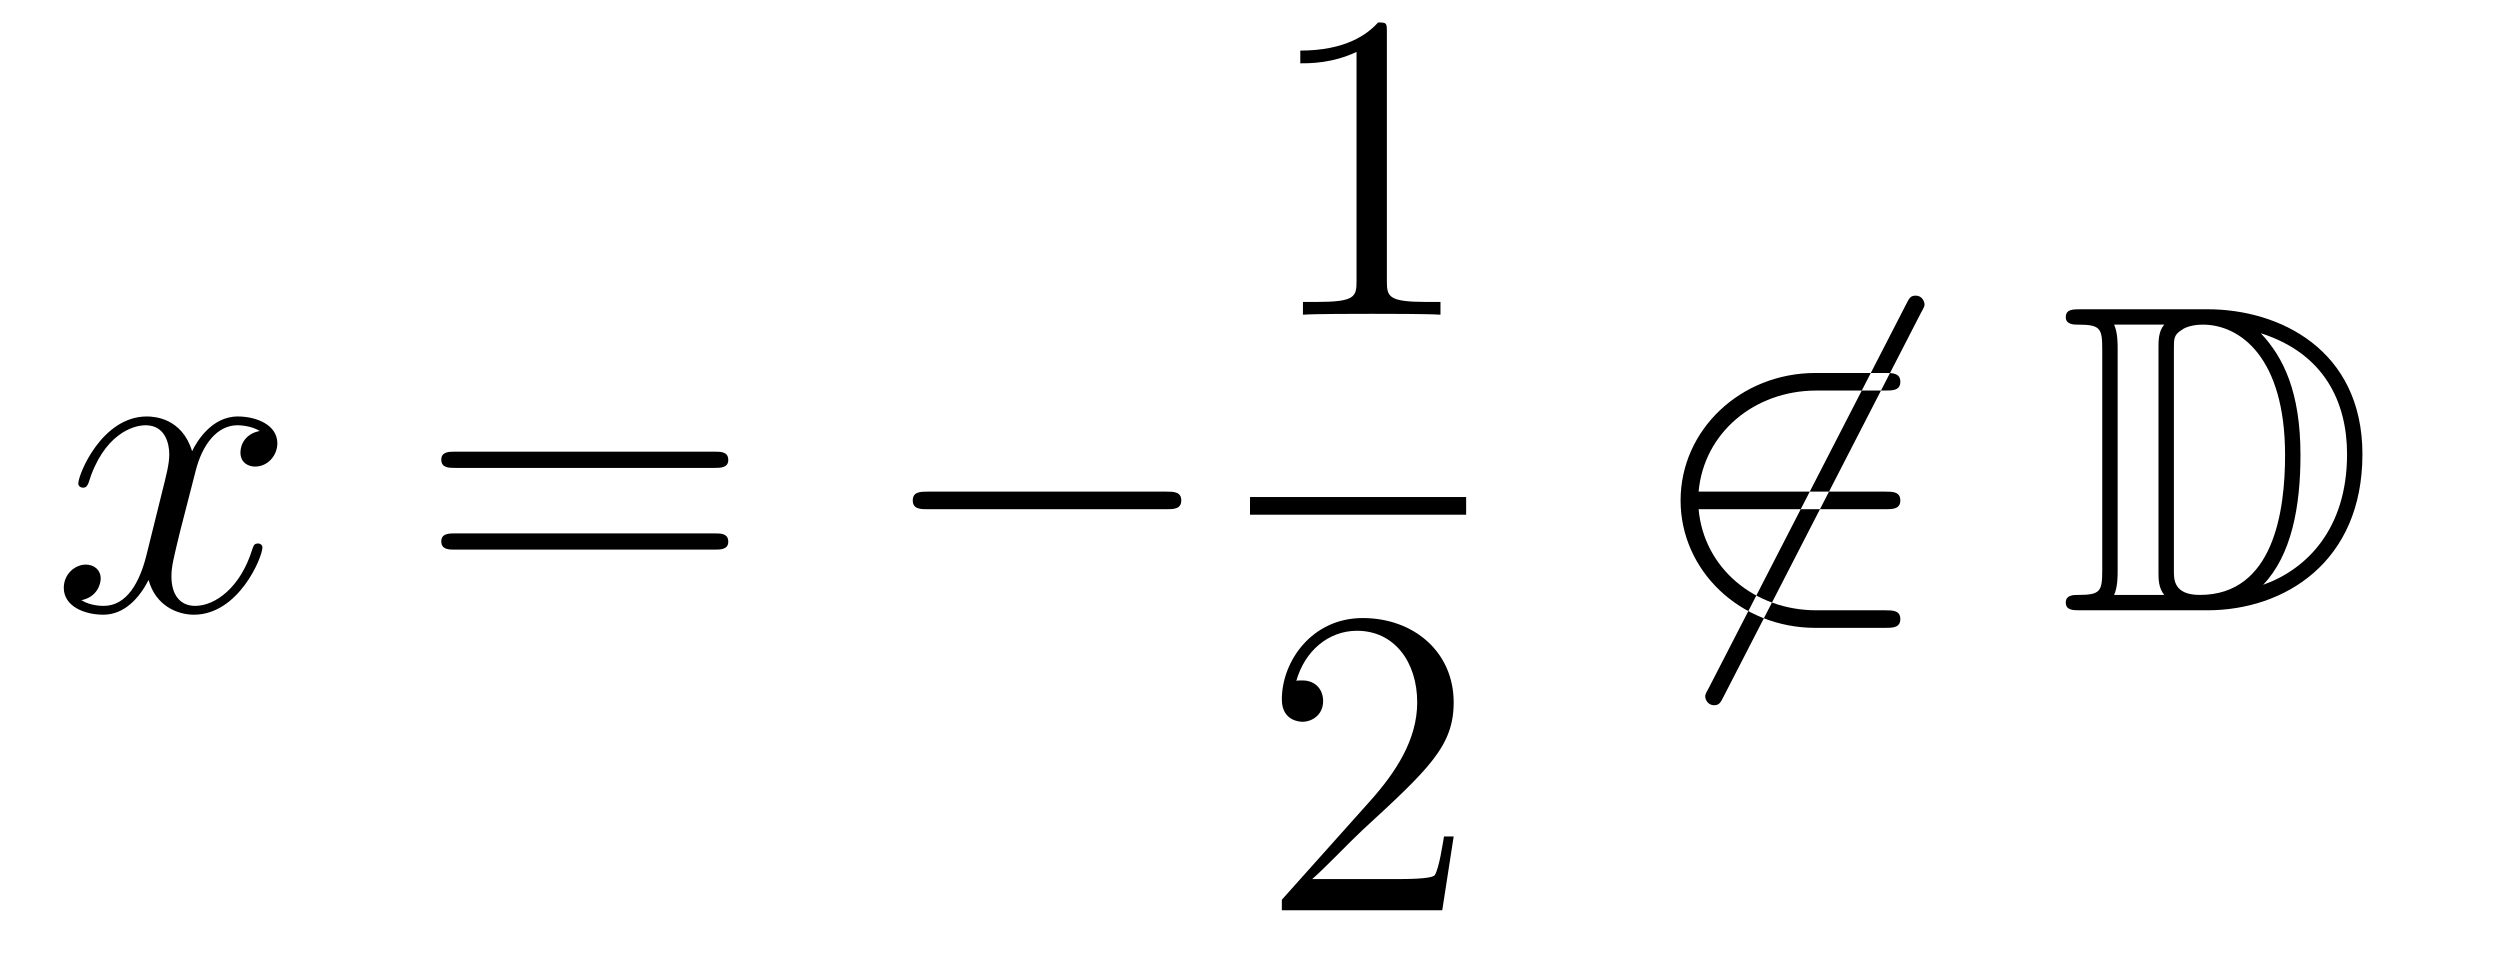 <?xml version='1.0'?>
<!-- This file was generated by dvisvgm 1.14.1 -->
<svg height='26pt' version='1.1' viewBox='0 -26 68 26' width='68pt' xmlns='http://www.w3.org/2000/svg' xmlns:xlink='http://www.w3.org/1999/xlink'>
<g id='page1'>
<g transform='matrix(1 0 0 1 -127 641)'>
<path d='M134.066 -655.277C133.684 -655.206 133.54 -654.919 133.54 -654.692C133.54 -654.405 133.767 -654.309 133.935 -654.309C134.293 -654.309 134.544 -654.62 134.544 -654.942C134.544 -655.445 133.971 -655.672 133.468 -655.672C132.739 -655.672 132.333 -654.954 132.225 -654.727C131.95 -655.624 131.209 -655.672 130.994 -655.672C129.775 -655.672 129.129 -654.106 129.129 -653.843C129.129 -653.795 129.177 -653.735 129.261 -653.735C129.356 -653.735 129.38 -653.807 129.404 -653.855C129.811 -655.182 130.612 -655.433 130.958 -655.433C131.496 -655.433 131.604 -654.931 131.604 -654.644C131.604 -654.381 131.532 -654.106 131.388 -653.532L130.982 -651.894C130.803 -651.177 130.456 -650.52 129.822 -650.52C129.763 -650.52 129.464 -650.52 129.213 -650.675C129.643 -650.759 129.739 -651.117 129.739 -651.261C129.739 -651.5 129.56 -651.643 129.333 -651.643C129.046 -651.643 128.735 -651.392 128.735 -651.01C128.735 -650.508 129.297 -650.28 129.811 -650.28C130.384 -650.28 130.791 -650.735 131.042 -651.225C131.233 -650.52 131.831 -650.28 132.273 -650.28C133.493 -650.28 134.138 -651.847 134.138 -652.109C134.138 -652.169 134.09 -652.217 134.018 -652.217C133.911 -652.217 133.899 -652.157 133.863 -652.062C133.54 -651.01 132.847 -650.52 132.309 -650.52C131.891 -650.52 131.663 -650.83 131.663 -651.32C131.663 -651.583 131.711 -651.775 131.903 -652.564L132.321 -654.189C132.5 -654.907 132.907 -655.433 133.457 -655.433C133.481 -655.433 133.815 -655.433 134.066 -655.277Z' fill-rule='evenodd'/>
<path d='M146.427 -654.273C146.594 -654.273 146.809 -654.273 146.809 -654.488C146.809 -654.715 146.606 -654.715 146.427 -654.715H139.386C139.218 -654.715 139.003 -654.715 139.003 -654.5C139.003 -654.273 139.206 -654.273 139.386 -654.273H146.427ZM146.427 -652.05C146.594 -652.05 146.809 -652.05 146.809 -652.265C146.809 -652.492 146.606 -652.492 146.427 -652.492H139.386C139.218 -652.492 139.003 -652.492 139.003 -652.277C139.003 -652.05 139.206 -652.05 139.386 -652.05H146.427Z' fill-rule='evenodd'/>
<path d='M158.713 -653.149C158.916 -653.149 159.131 -653.149 159.131 -653.388C159.131 -653.628 158.916 -653.628 158.713 -653.628H152.245C152.042 -653.628 151.827 -653.628 151.827 -653.388C151.827 -653.149 152.042 -653.149 152.245 -653.149H158.713Z' fill-rule='evenodd'/>
<path d='M164.723 -666.102C164.723 -666.378 164.723 -666.389 164.484 -666.389C164.197 -666.067 163.599 -665.624 162.368 -665.624V-665.278C162.643 -665.278 163.24 -665.278 163.898 -665.588V-659.36C163.898 -658.93 163.862 -658.787 162.81 -658.787H162.44V-658.44C162.762 -658.464 163.922 -658.464 164.316 -658.464C164.711 -658.464 165.858 -658.464 166.181 -658.44V-658.787H165.811C164.759 -658.787 164.723 -658.93 164.723 -659.36V-666.102Z' fill-rule='evenodd'/>
<path d='M161 -653H166.879V-653.481H161'/>
<path d='M166.54 -644.248H166.277C166.241 -644.045 166.145 -643.387 166.026 -643.196C165.942 -643.089 165.261 -643.089 164.902 -643.089H162.691C163.013 -643.364 163.743 -644.129 164.053 -644.416C165.87 -646.089 166.54 -646.711 166.54 -647.894C166.54 -649.269 165.452 -650.189 164.065 -650.189S161.866 -649.006 161.866 -647.978C161.866 -647.368 162.392 -647.368 162.428 -647.368C162.679 -647.368 162.989 -647.547 162.989 -647.93C162.989 -648.265 162.762 -648.492 162.428 -648.492C162.32 -648.492 162.296 -648.492 162.26 -648.48C162.488 -649.293 163.133 -649.843 163.91 -649.843C164.926 -649.843 165.548 -648.994 165.548 -647.894C165.548 -646.878 164.962 -645.993 164.281 -645.228L161.866 -642.527V-642.24H166.229L166.54 -644.248Z' fill-rule='evenodd'/>
<path d='M179.251 -658.493C179.347 -658.66 179.347 -658.684 179.347 -658.72C179.347 -658.804 179.275 -658.959 179.108 -658.959C178.964 -658.959 178.928 -658.887 178.845 -658.72L173.477 -648.284C173.382 -648.117 173.382 -648.093 173.382 -648.057C173.382 -647.961 173.465 -647.818 173.621 -647.818C173.764 -647.818 173.8 -647.89 173.884 -648.057L179.251 -658.493ZM178.271 -653.149C178.474 -653.149 178.689 -653.149 178.689 -653.388C178.689 -653.628 178.474 -653.628 178.271 -653.628H173.202C173.346 -655.229 174.721 -656.377 176.406 -656.377H178.271C178.474 -656.377 178.689 -656.377 178.689 -656.616C178.689 -656.855 178.474 -656.855 178.271 -656.855H176.382C174.338 -656.855 172.712 -655.301 172.712 -653.388C172.712 -651.476 174.338 -649.922 176.382 -649.922H178.271C178.474 -649.922 178.689 -649.922 178.689 -650.161C178.689 -650.4 178.474 -650.4 178.271 -650.4H176.406C174.721 -650.4 173.346 -651.547 173.202 -653.149H178.271Z' fill-rule='evenodd'/>
<path d='M183.596 -658.588C183.381 -658.588 183.189 -658.588 183.189 -658.373C183.189 -658.17 183.416 -658.17 183.512 -658.17C184.134 -658.17 184.181 -658.074 184.181 -657.489V-651.5C184.181 -650.914 184.134 -650.818 183.524 -650.818C183.405 -650.818 183.189 -650.818 183.189 -650.615C183.189 -650.4 183.381 -650.4 183.596 -650.4H187.039C189.13 -650.4 191.258 -651.703 191.258 -654.644C191.258 -657.501 188.987 -658.588 187.05 -658.588H183.596ZM188.509 -657.931C190.218 -657.381 190.84 -656.066 190.84 -654.644C190.84 -652.612 189.74 -651.512 188.557 -651.093C189.334 -651.906 189.573 -653.233 189.573 -654.62C189.573 -656.341 189.106 -657.286 188.497 -657.931H188.509ZM184.504 -650.818C184.6 -651.033 184.6 -651.32 184.6 -651.476V-657.513C184.6 -657.668 184.6 -657.955 184.504 -658.17H185.867C185.711 -657.991 185.711 -657.728 185.711 -657.561V-651.428C185.711 -651.249 185.711 -651.01 185.867 -650.818H184.504ZM186.13 -657.525C186.13 -657.787 186.13 -657.895 186.345 -658.027C186.453 -658.11 186.668 -658.17 186.919 -658.17C187.923 -658.17 189.154 -657.286 189.154 -654.62C189.154 -653.102 188.844 -650.818 186.835 -650.818C186.13 -650.818 186.13 -651.237 186.13 -651.464V-657.525Z' fill-rule='evenodd'/>
</g>
</g>
</svg>
